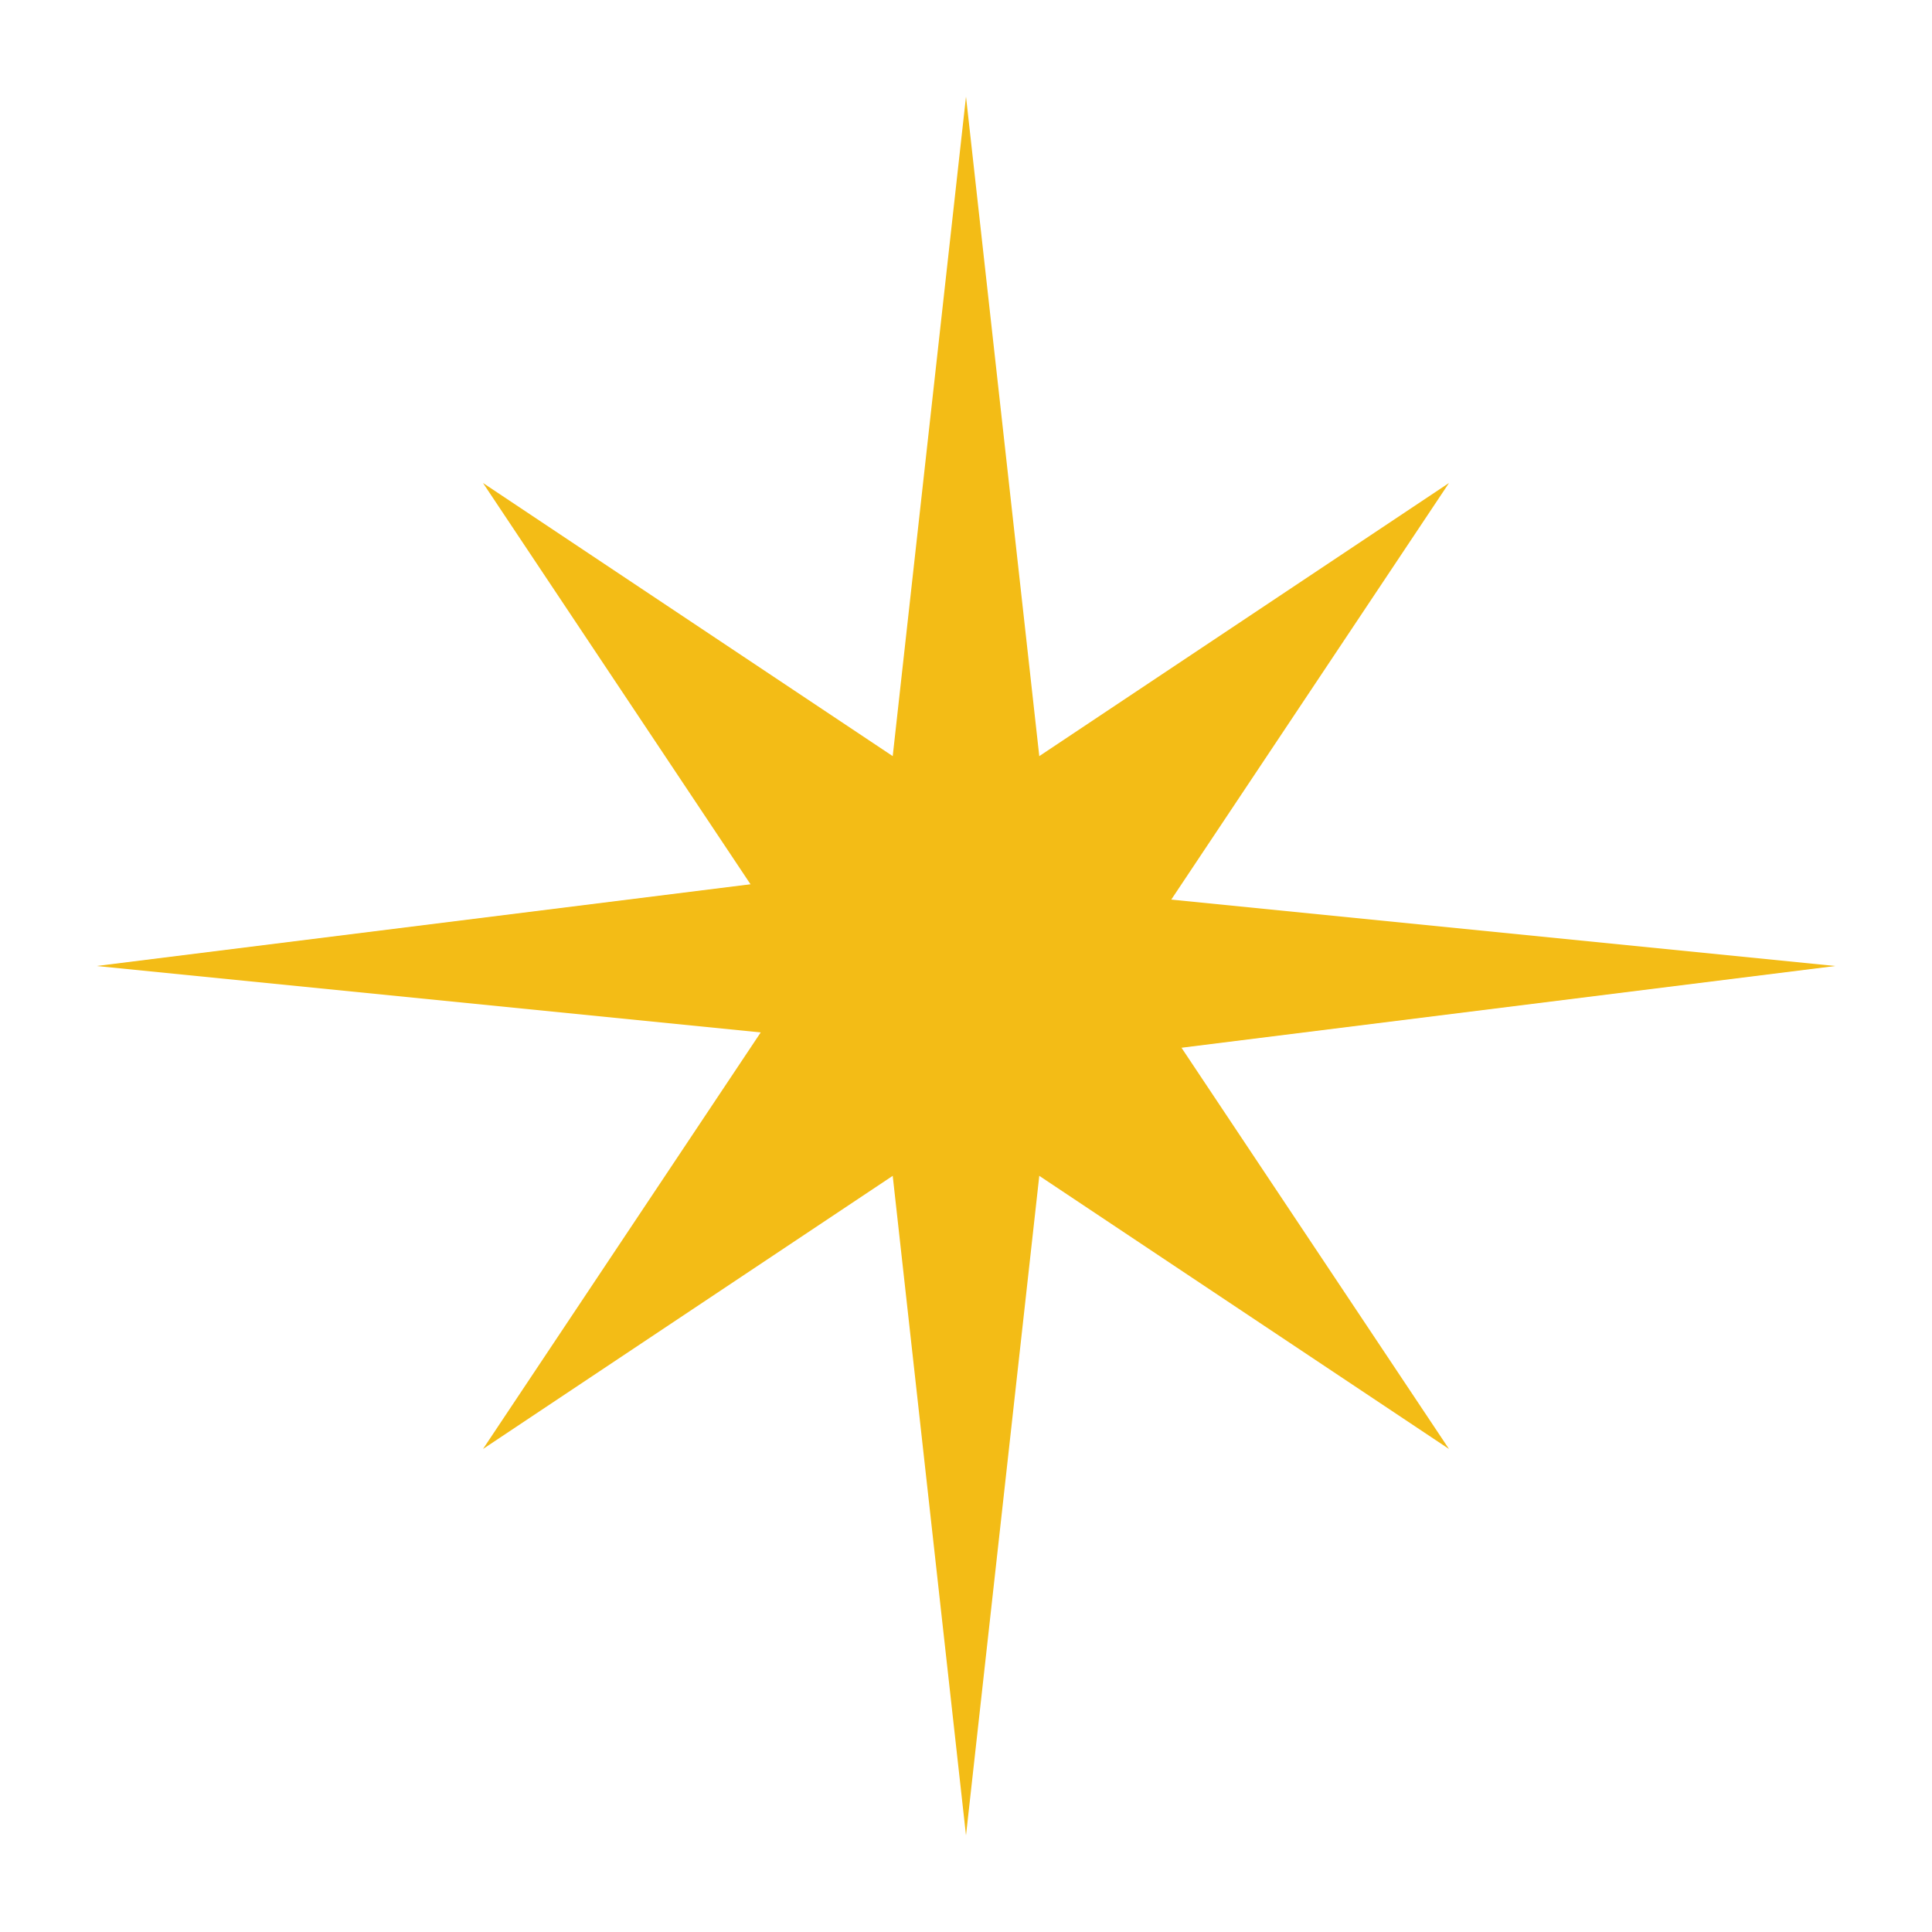 <svg xmlns="http://www.w3.org/2000/svg" viewBox="0 0 100 100" width="48" height="48" fill="#F3BC16">
  <polygon points="50,5 55,50 50,95 45,50"/>
  <polygon points="5,50 45,45 95,50 55,55"/>
  <polygon points="75,25 55,55 25,75 45,45"/>
  <polygon points="25,25 45,55 75,75 55,45"/>
</svg>
